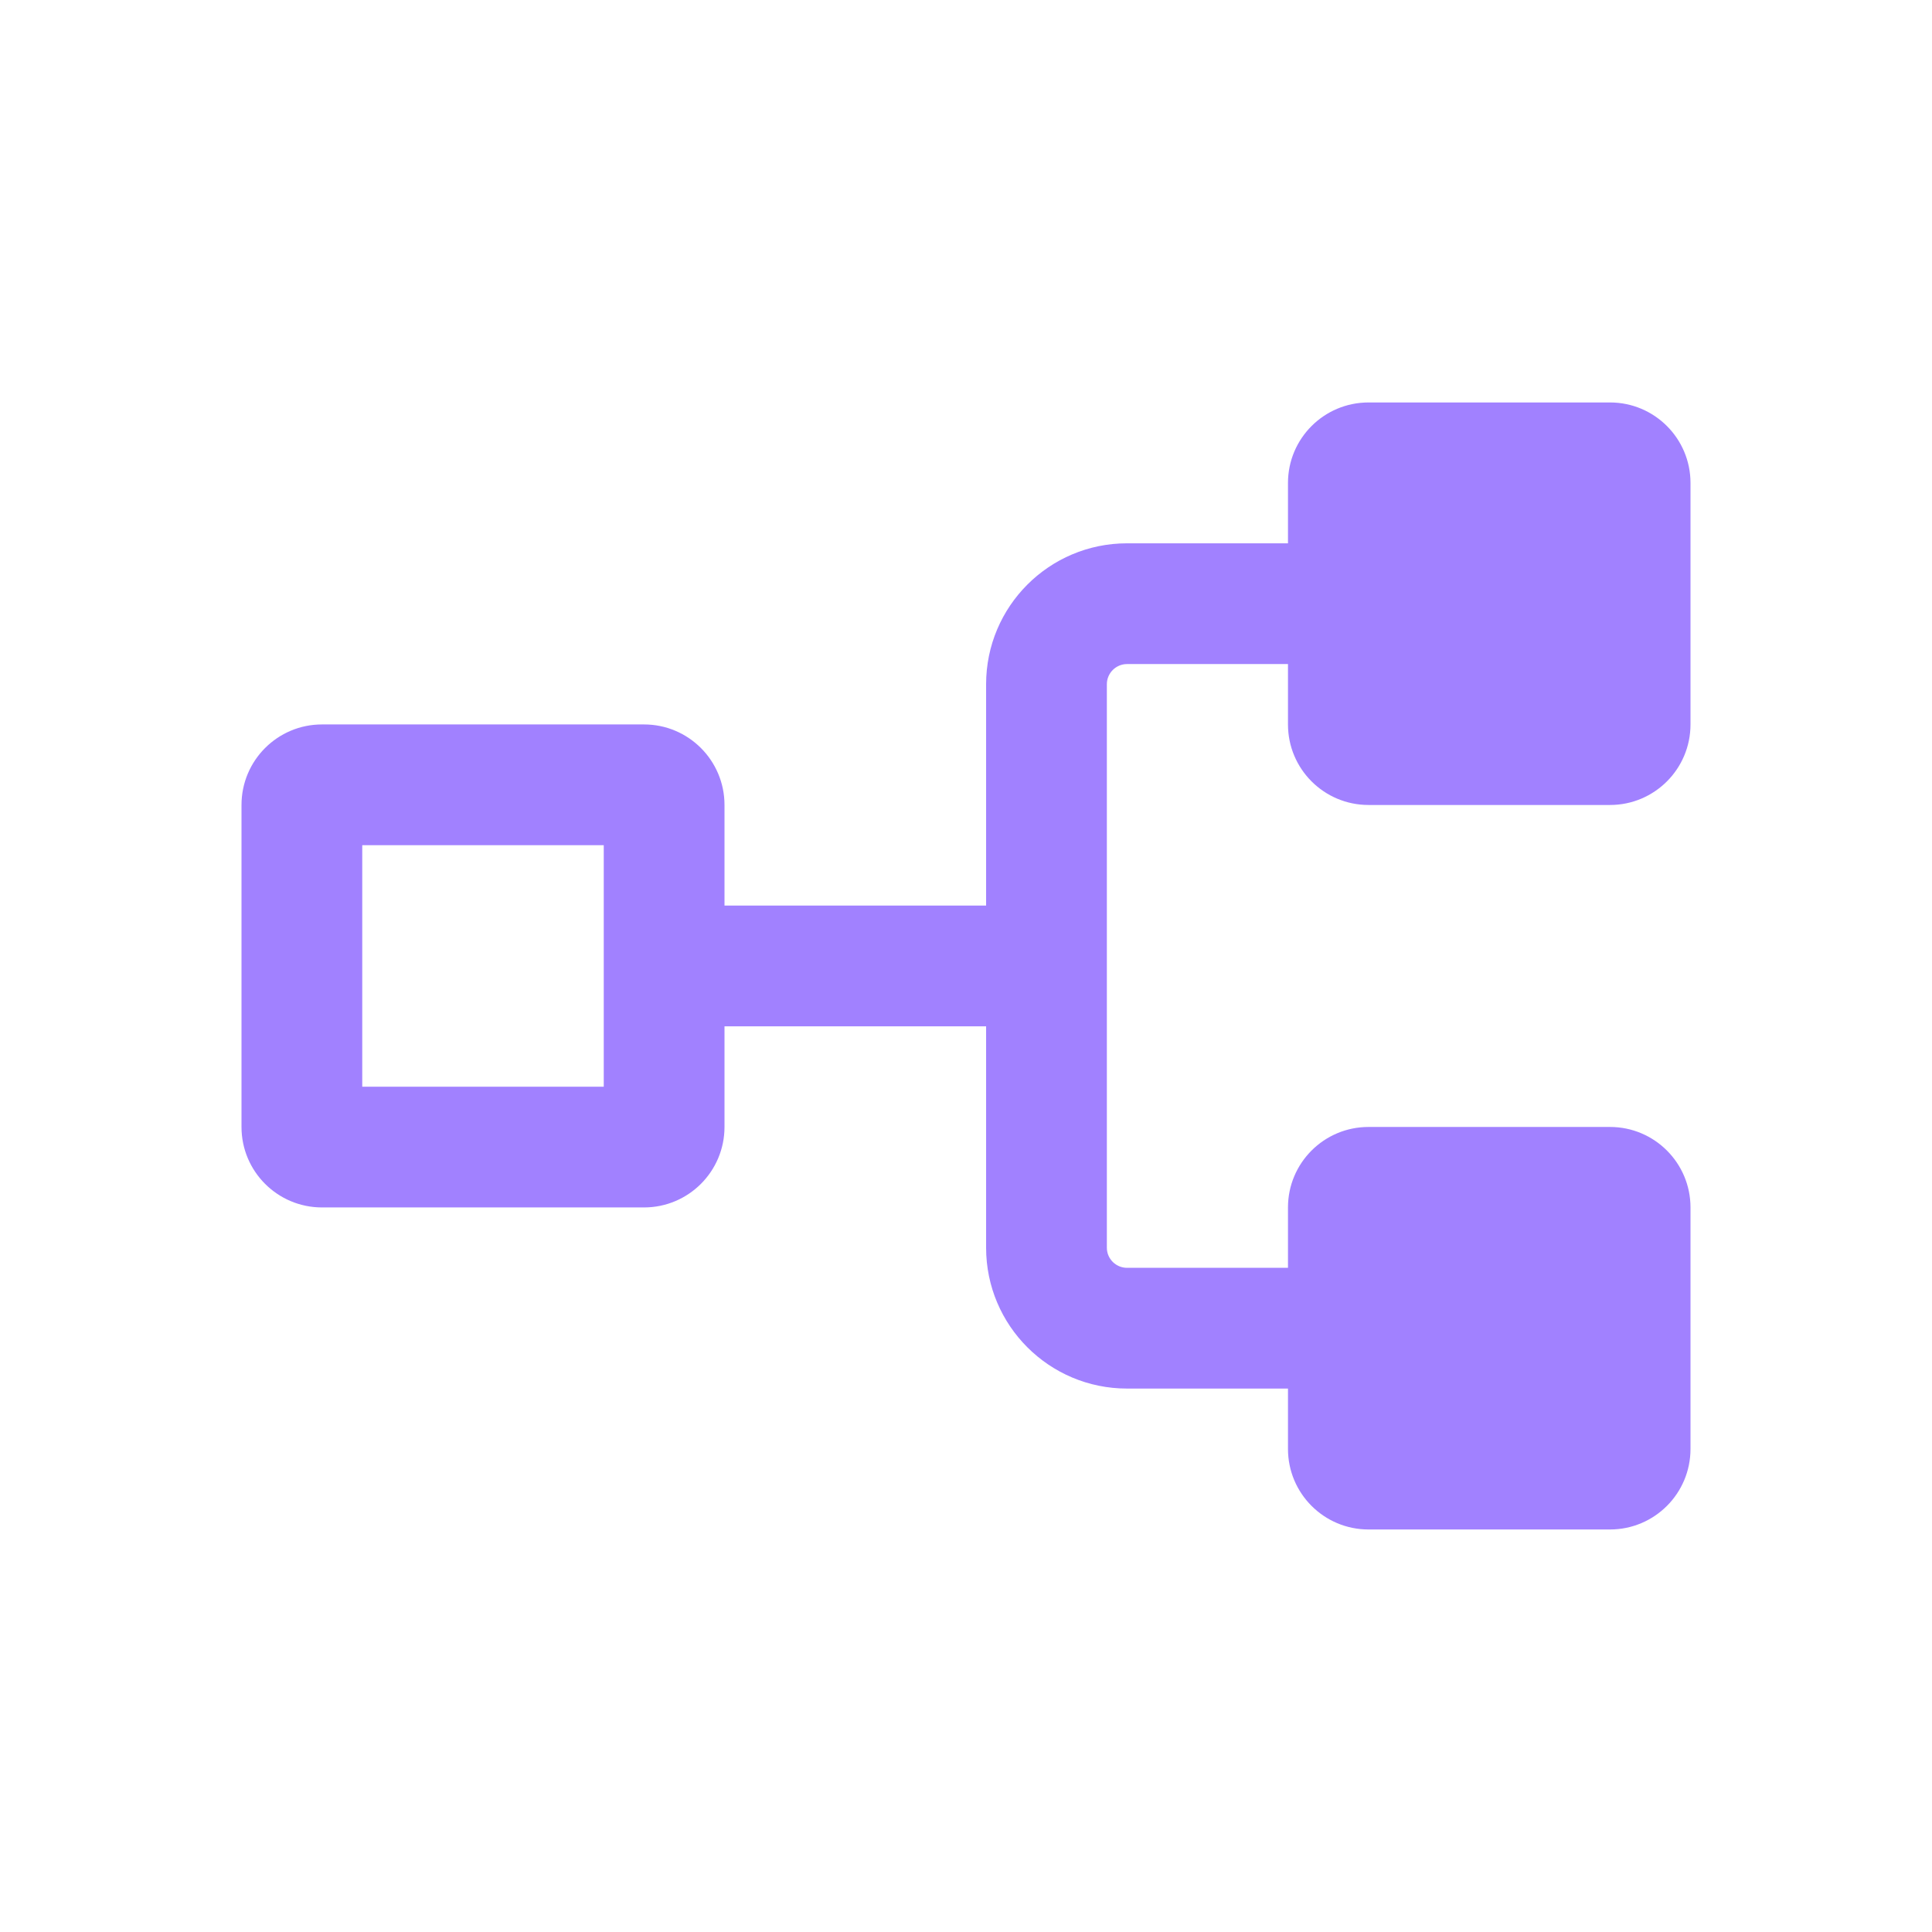 <svg width="32" height="32" viewBox="0 0 32 32" fill="none" xmlns="http://www.w3.org/2000/svg">
<path fill-rule="evenodd" clip-rule="evenodd" d="M22.667 13.333C21.93 13.333 21.333 12.736 21.333 11.999V10.999L18.667 10.999C18.483 10.999 18.333 11.149 18.333 11.333V20.666C18.333 20.85 18.483 20.999 18.667 20.999H21.333V19.999C21.333 19.263 21.93 18.666 22.667 18.666H26.667C27.403 18.666 28 19.263 28 19.999V23.999C28 24.736 27.403 25.333 26.667 25.333H22.667C21.93 25.333 21.333 24.736 21.333 23.999V22.999H18.667C17.378 22.999 16.333 21.955 16.333 20.666V16.999H12V18.666C12 19.402 11.403 19.999 10.667 19.999H5.333C4.597 19.999 4 19.402 4 18.666V13.333C4 12.596 4.597 11.999 5.333 11.999L10.667 11.999C11.403 11.999 12 12.596 12 13.333V14.999H16.333V11.333C16.333 10.044 17.378 8.999 18.667 8.999L21.333 8.999V7.999C21.333 7.263 21.93 6.666 22.667 6.666H26.667C27.403 6.666 28 7.263 28 7.999V11.999C28 12.736 27.403 13.333 26.667 13.333H22.667ZM6 17.999H10V13.999H6L6 17.999Z" fill="#A181FF"/>
</svg>
